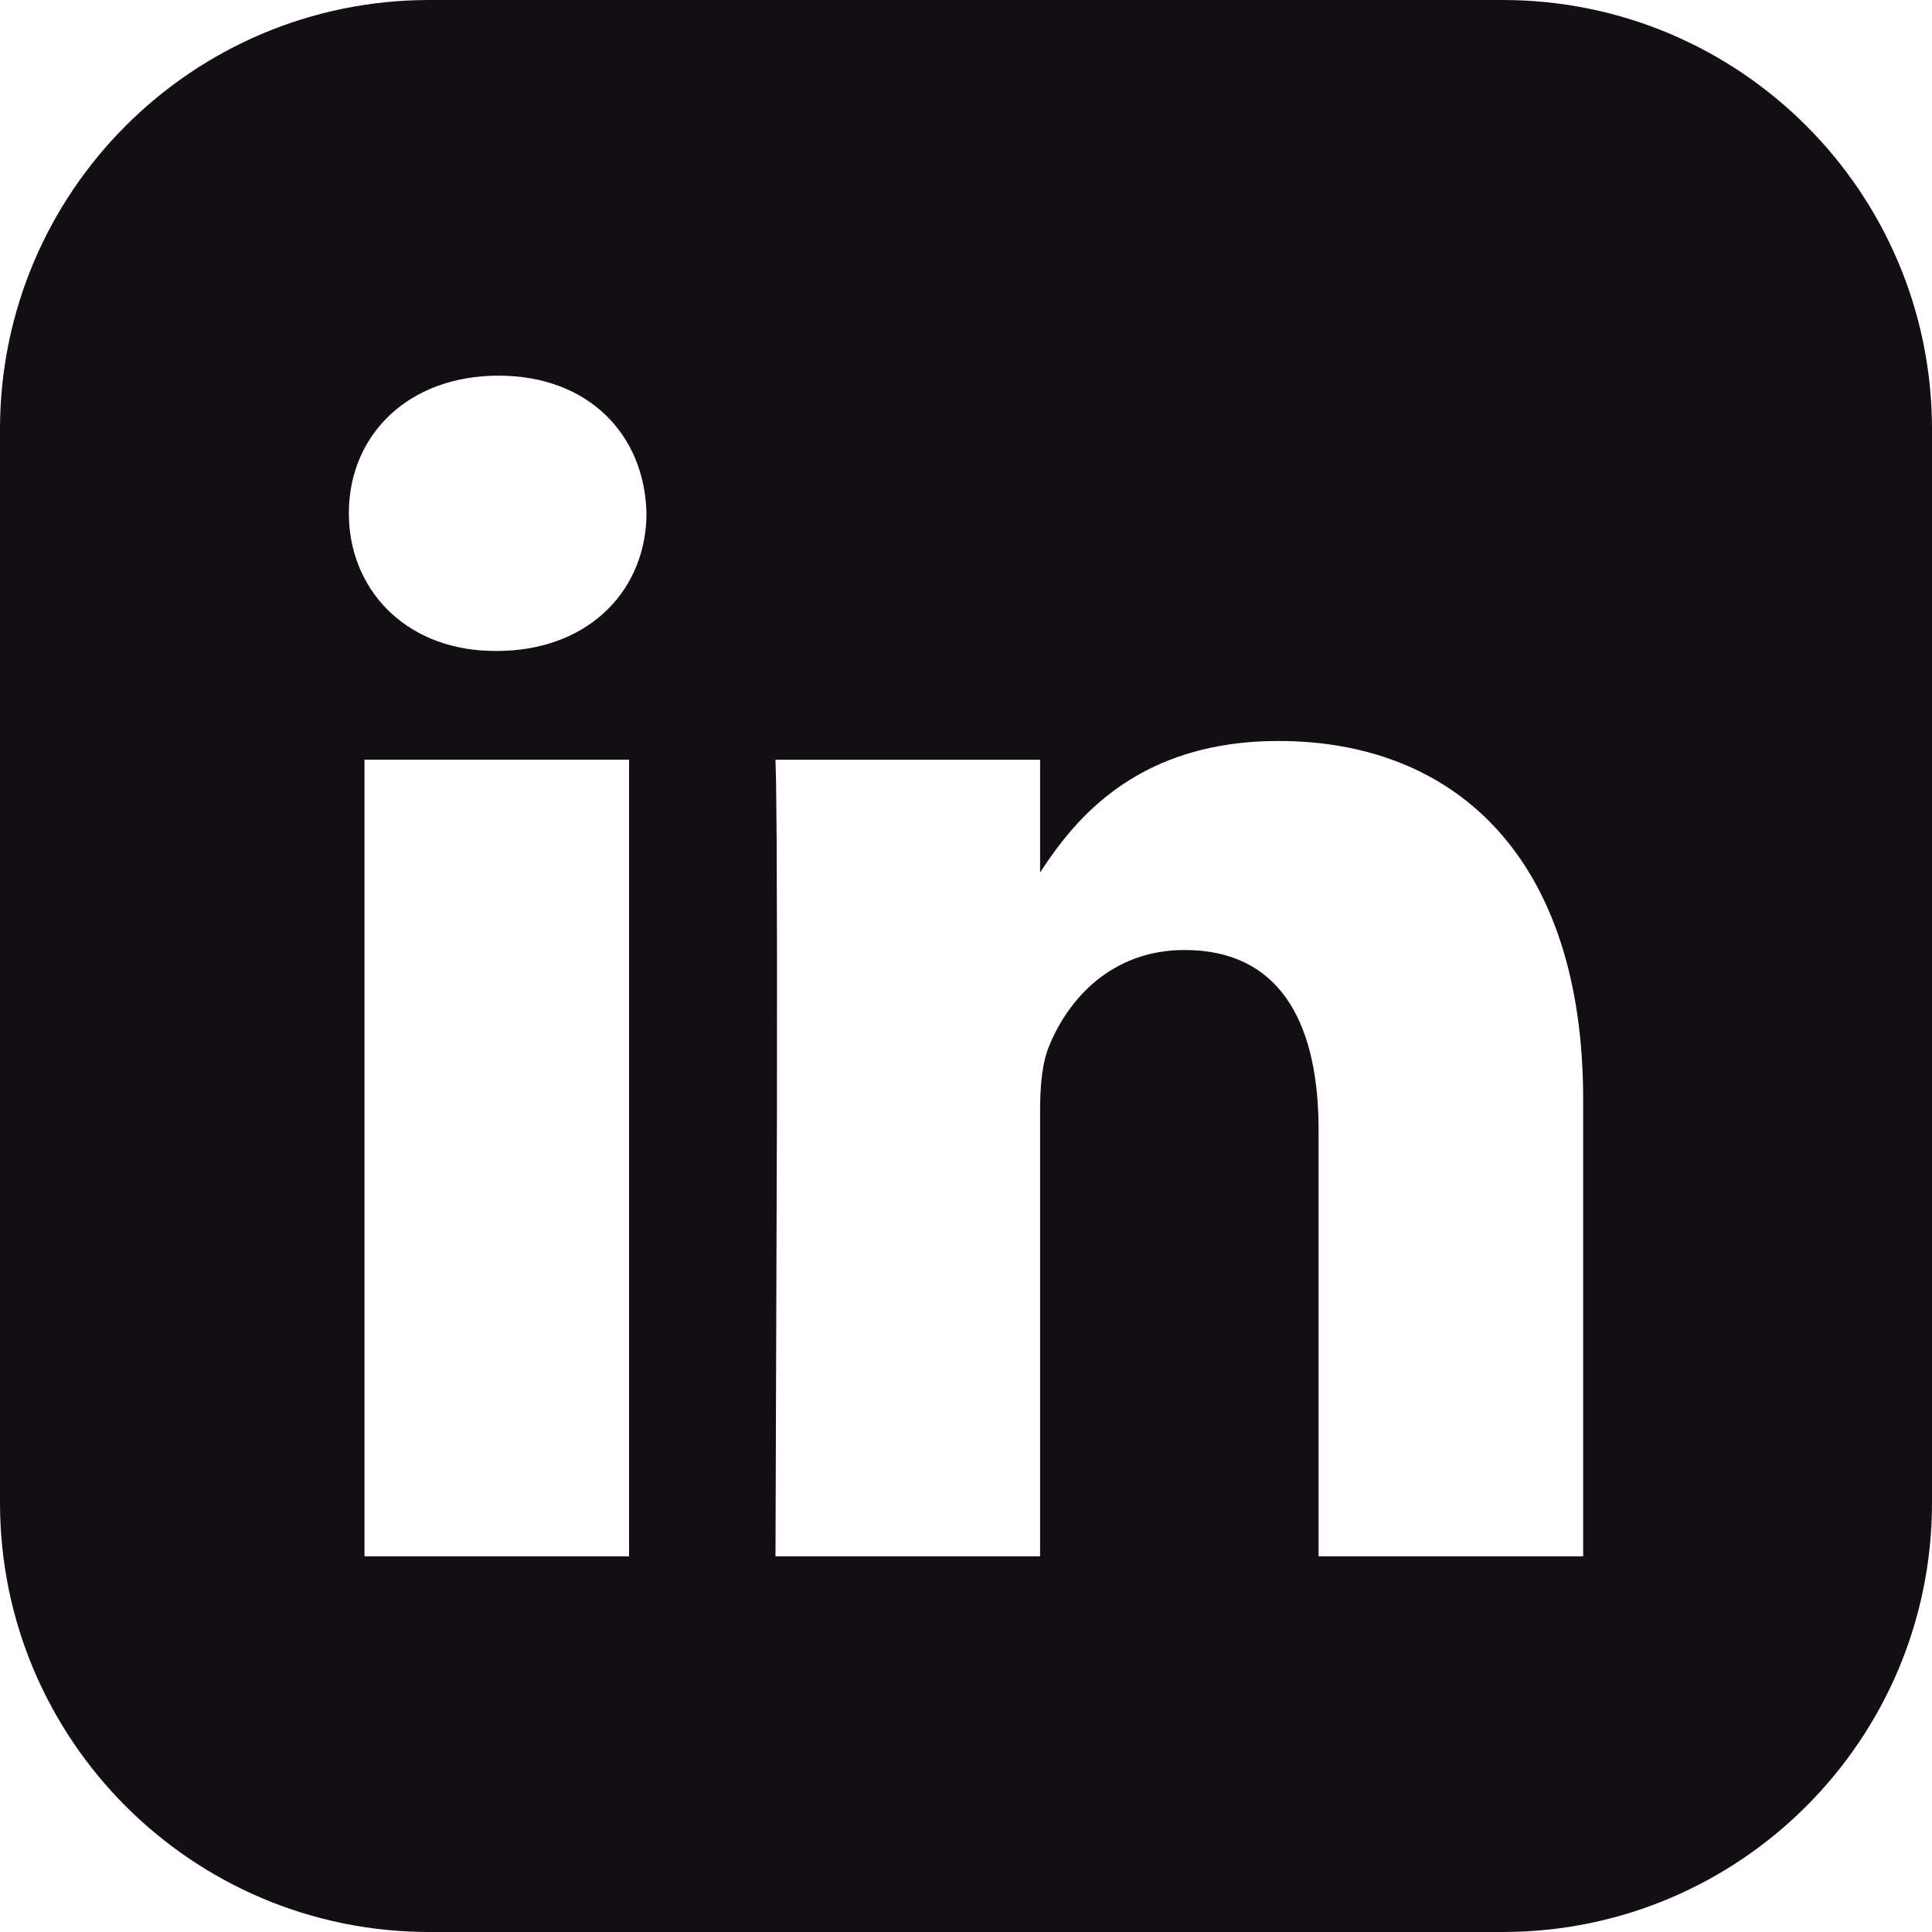 <svg width="72" height="72" viewBox="0 0 72 72" fill="none" xmlns="http://www.w3.org/2000/svg">
<path fill-rule="evenodd" clip-rule="evenodd" d="M56 0C64.837 0 72 7.163 72 16V56C72 64.837 64.837 72 56 72H16C7.163 72 0 64.837 0 56V16C0 7.163 7.163 0 16 0H56ZM47.648 27.614C43.365 27.614 41.017 29.543 39.588 31.352L39.359 31.652L39.145 31.948L38.946 32.237L38.761 32.517V28.312H28.9L28.923 29.205L28.945 31.46L28.957 35.686L28.954 41.553L28.9 58H38.761V41.42L38.763 41.125C38.778 40.339 38.854 39.577 39.086 39.012C39.798 37.24 41.421 35.404 44.145 35.404C47.634 35.404 49.076 38.007 49.138 41.852L49.14 42.116V57.999H59L59 40.977L58.997 40.578C58.857 31.735 54.041 27.614 47.648 27.614ZM23.443 28.311H13.583V57.999H23.443V28.311ZM18.578 14C15.205 14 13 16.217 13 19.128C13 21.907 15.034 24.145 18.204 24.255L18.513 24.259L18.768 24.255C22.057 24.145 24.092 21.907 24.092 19.128C24.028 16.217 21.951 14 18.578 14Z" fill="#120E14"/>
</svg>
